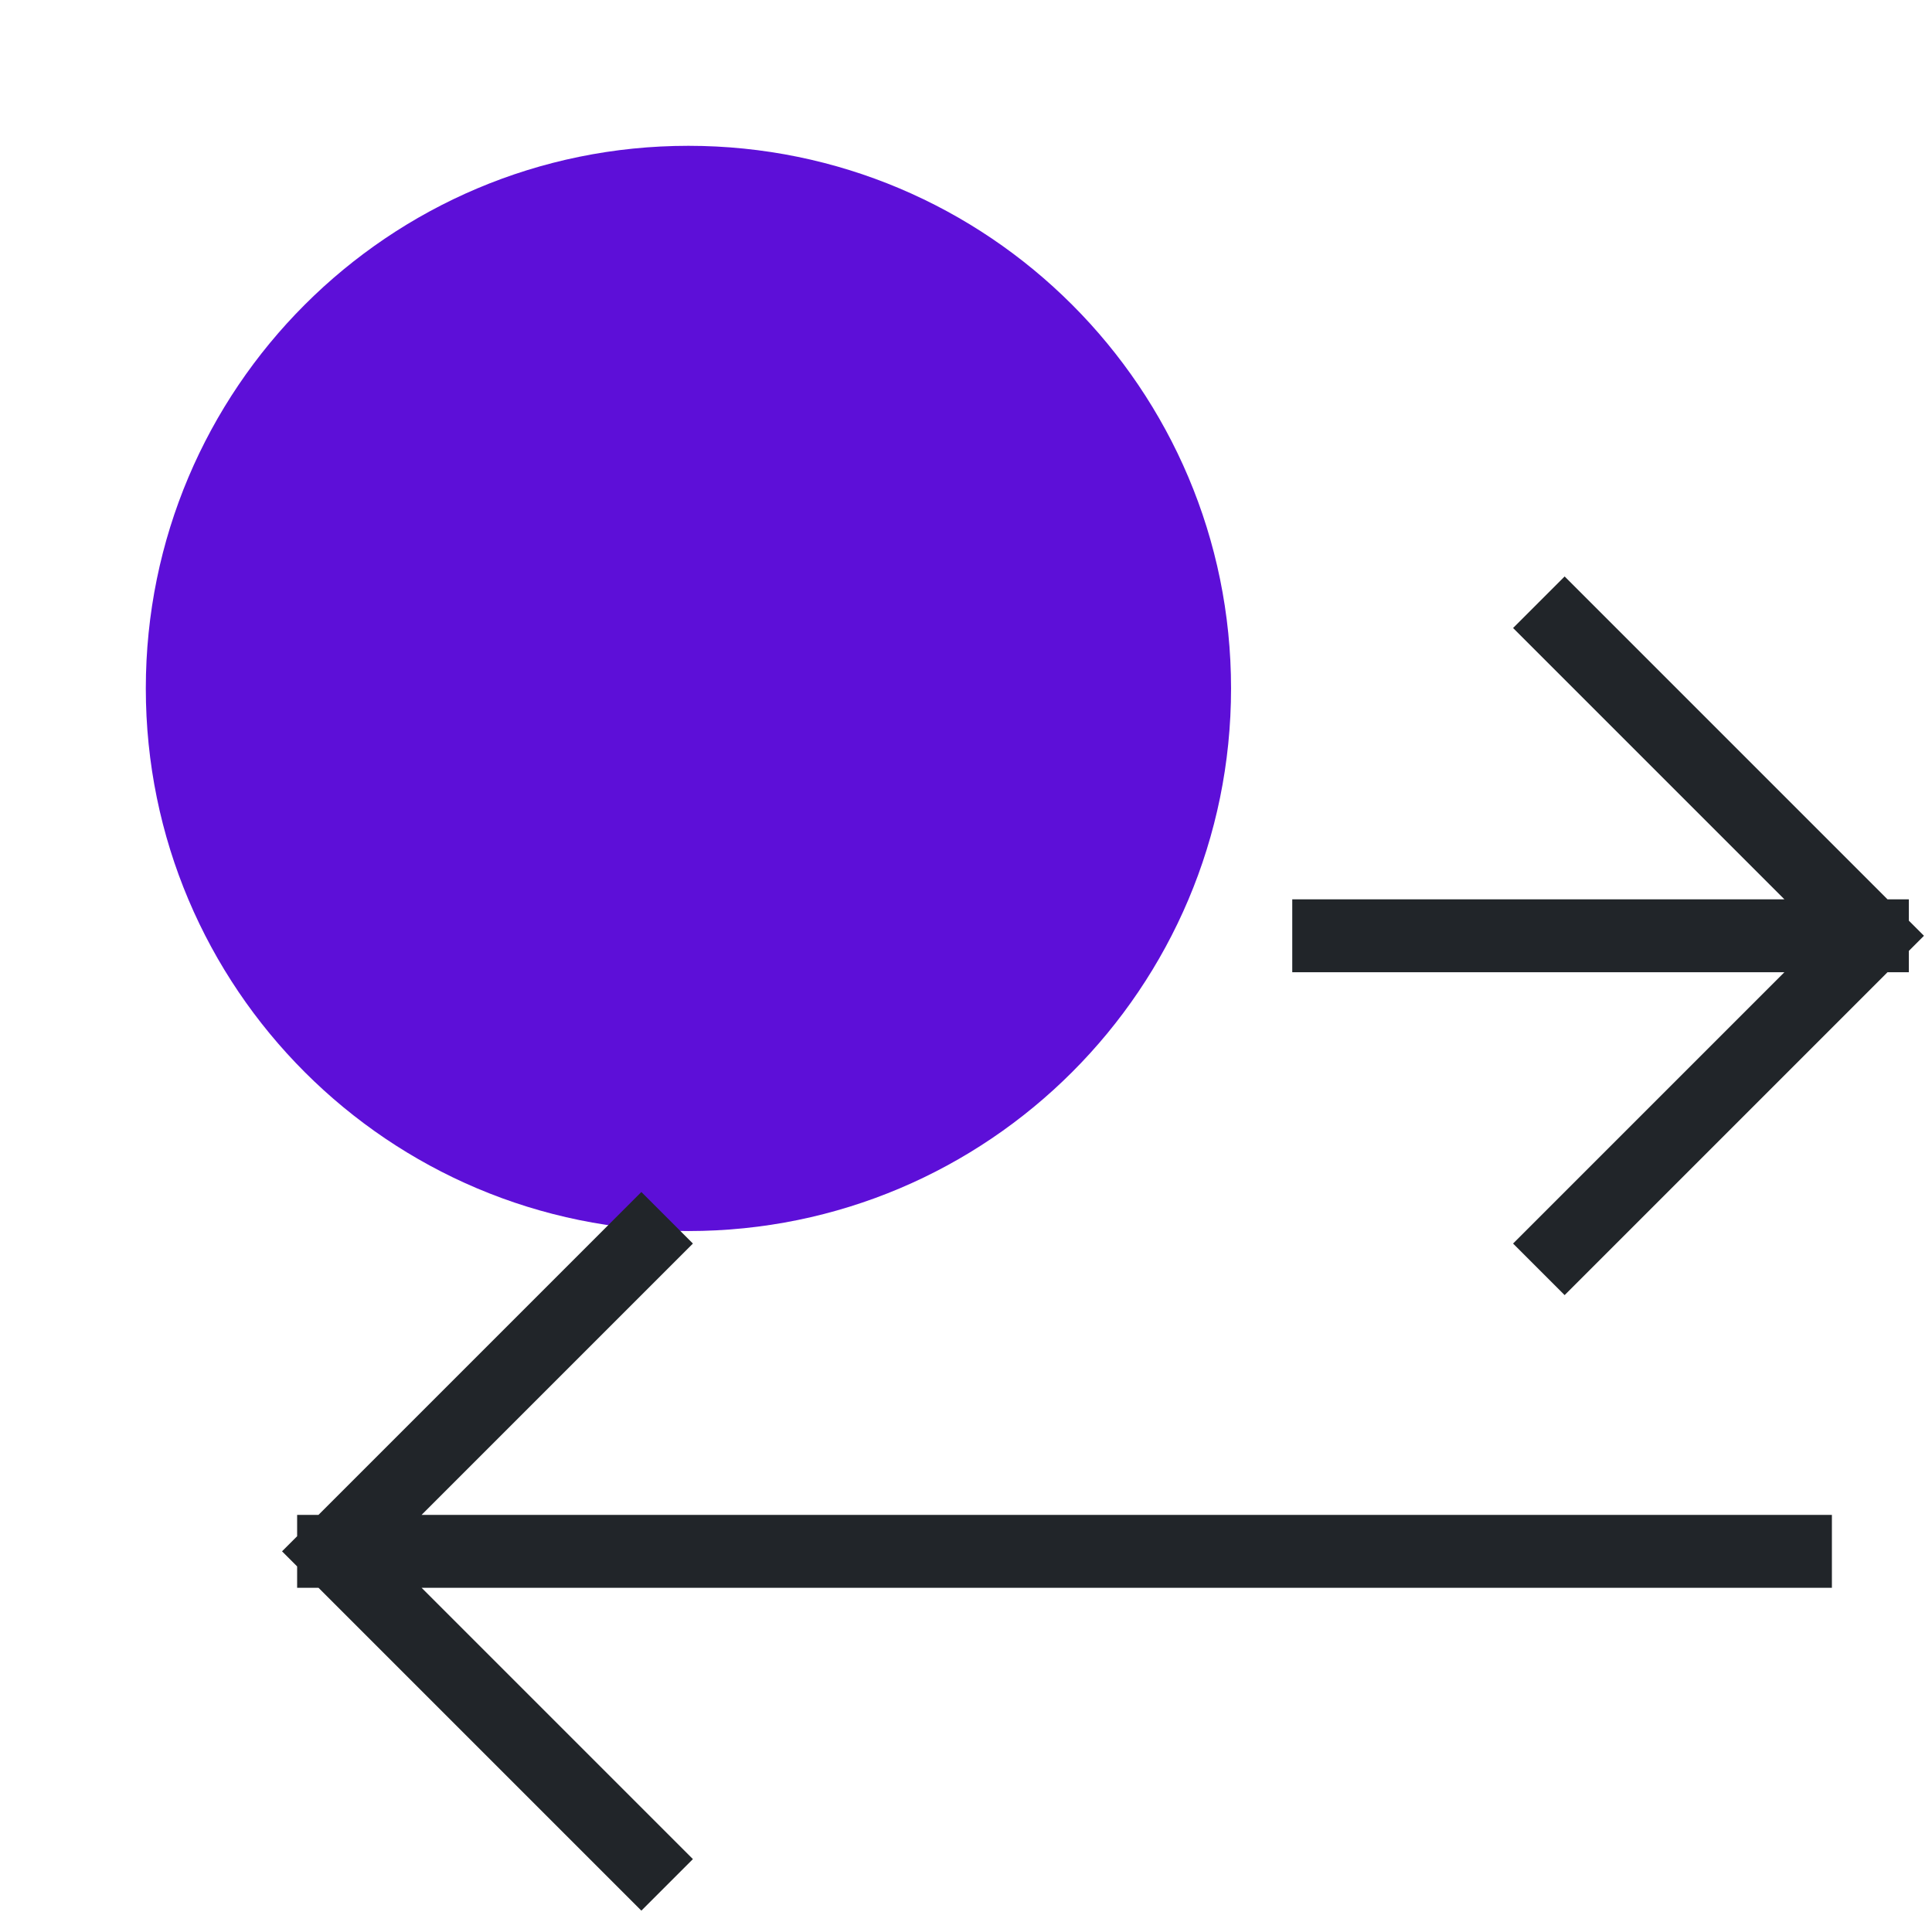 <svg width="53" height="53" viewBox="0 0 53 53" fill="none" xmlns="http://www.w3.org/2000/svg">
<g filter="url(#filter0_d_2977_1189)">
<path d="M20.885 30.771C29.106 30.771 35.771 24.106 35.771 15.885C35.771 7.664 29.106 1 20.885 1C12.664 1 6 7.664 6 15.885C6 24.106 12.664 30.771 20.885 30.771Z" fill="#5D0FD8"/>
</g>
<path d="M17.594 51L9.151 42.557M9.151 42.557L17.594 34.114M9.151 42.557H49.254" stroke="#212529" stroke-width="2" stroke-linecap="square"/>
<path d="M42.922 34.114L51.365 25.671M51.365 25.671L42.922 17.228M51.365 25.671L36.45 25.671" stroke="#212529" stroke-width="2" stroke-linecap="square"/>
<defs>
<filter id="filter0_d_2977_1189" x="0" y="0" width="37.771" height="37.771" filterUnits="userSpaceOnUse" color-interpolation-filters="sRGB">
<feFlood flood-opacity="0" result="BackgroundImageFix"/>
<feColorMatrix in="SourceAlpha" type="matrix" values="0 0 0 0 0 0 0 0 0 0 0 0 0 0 0 0 0 0 127 0" result="hardAlpha"/>
<feOffset dx="-2" dy="3"/>
<feGaussianBlur stdDeviation="2"/>
<feComposite in2="hardAlpha" operator="out"/>
<feColorMatrix type="matrix" values="0 0 0 0 0.337 0 0 0 0 0.337 0 0 0 0 0.337 0 0 0 0.25 0"/>
<feBlend mode="normal" in2="BackgroundImageFix" result="effect1_dropShadow_2977_1189"/>
<feBlend mode="normal" in="SourceGraphic" in2="effect1_dropShadow_2977_1189" result="shape"/>
</filter>
</defs>
</svg>
